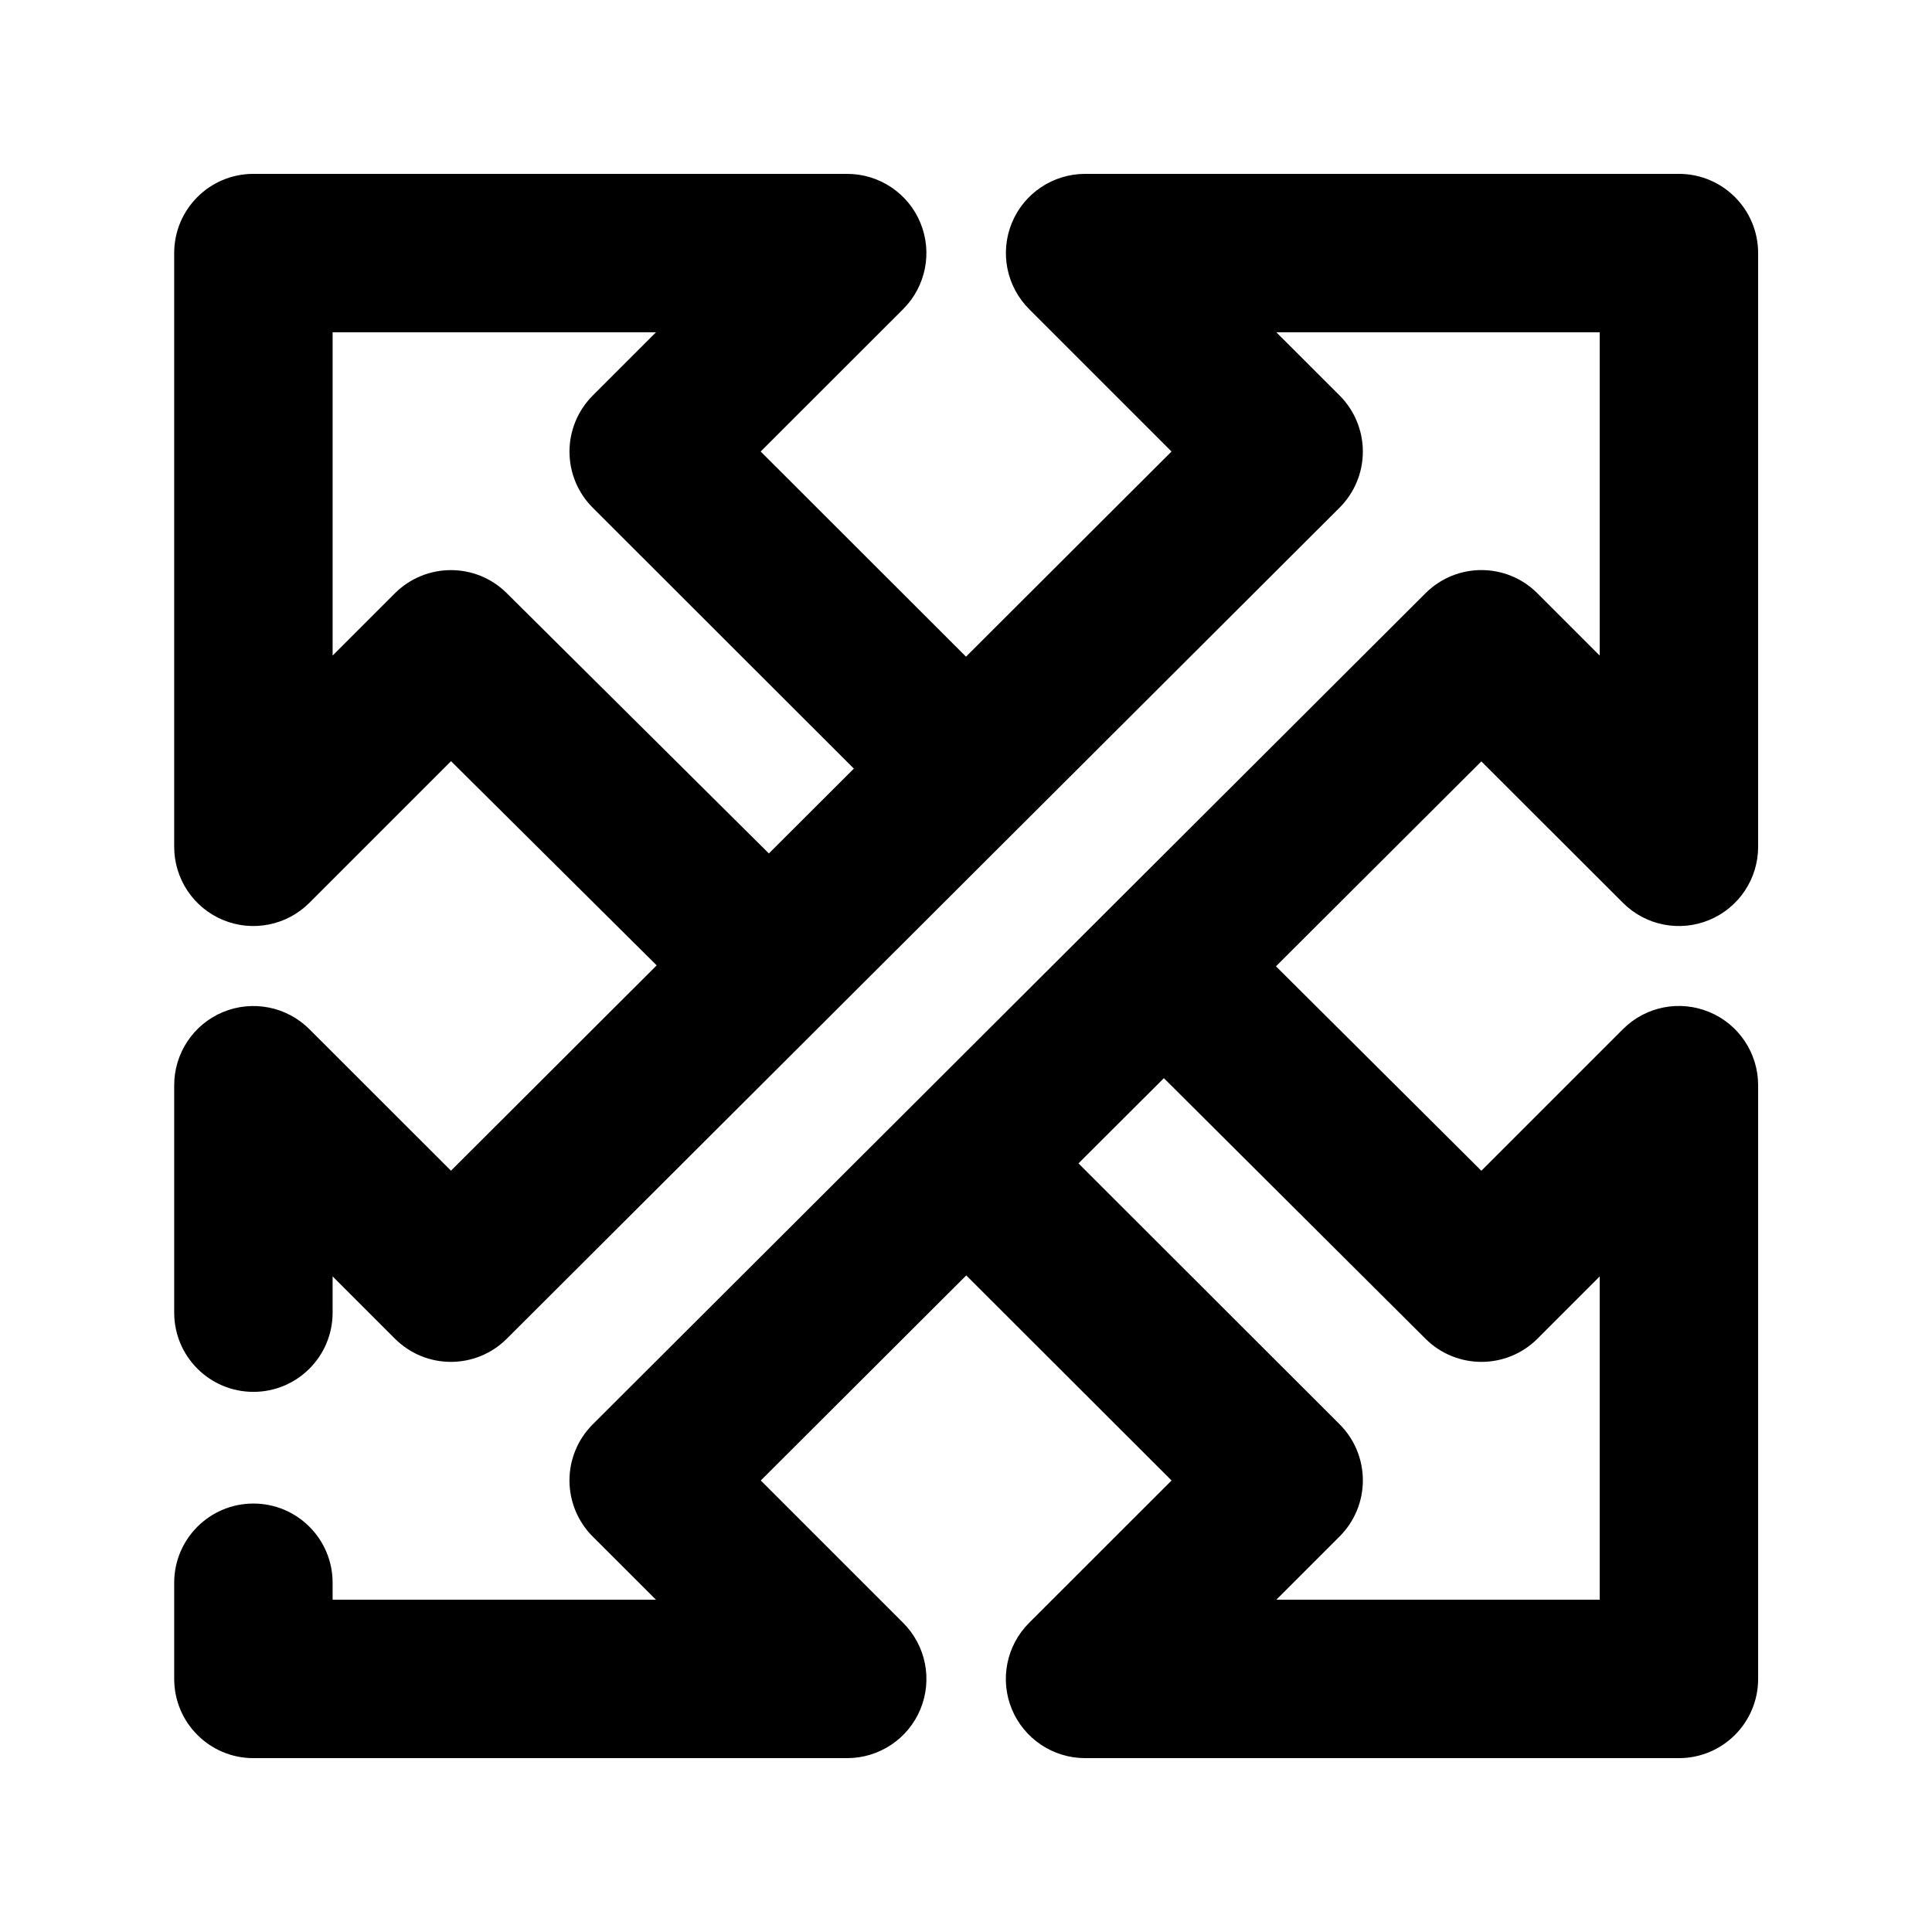 <?xml version="1.0" encoding="UTF-8"?>
<!-- Uploaded to: SVG Repo, www.svgrepo.com, Generator: SVG Repo Mixer Tools -->
<svg fill="#000000" width="800px" height="800px" version="1.1" viewBox="144 144 512 512" xmlns="http://www.w3.org/2000/svg">
 <path d="m574.09 383.25c6.004 6.023 15.031 7.809 22.883 4.555 7.848-3.254 12.949-10.914 12.949-19.395v-157.34c0-11.586-9.383-20.992-20.992-20.992h-157.36c-8.48 0-16.164 5.121-19.398 12.953-3.254 7.852-1.449 16.879 4.555 22.883l37.742 37.742-54.469 54.367-54.414-54.367 37.766-37.742c6.004-6.004 7.809-15.031 4.555-22.883-3.231-7.832-10.914-12.953-19.395-12.953h-157.36c-11.609 0-20.992 9.406-20.992 20.992v157.34c0 8.48 5.102 16.145 12.953 19.398 7.852 3.254 16.879 1.449 22.883-4.555l37.535-37.535 54.496 54.117-54.516 54.41-37.512-37.492c-6.004-6.004-15.008-7.789-22.883-4.555-7.852 3.254-12.953 10.914-12.953 19.398v60.27c0 11.586 9.383 20.992 20.992 20.992s20.992-9.406 20.992-20.992v-9.613l16.5 16.5c8.207 8.207 21.453 8.207 29.66 0.02l220.69-220.23c3.945-3.945 6.172-9.277 6.172-14.863 0-5.562-2.203-10.914-6.152-14.863l-16.77-16.75h85.688v85.668l-16.5-16.5c-8.207-8.207-21.453-8.207-29.66-0.02l-220.69 220.25c-3.945 3.945-6.172 9.277-6.172 14.863 0 5.562 2.203 10.914 6.152 14.863l16.773 16.75h-85.691v-4.492c0-11.586-9.383-20.992-20.992-20.992s-20.992 9.406-20.992 20.992v25.484c0 11.586 9.383 20.992 20.992 20.992h157.36c8.48 0 16.164-5.121 19.398-12.953 3.254-7.852 1.449-16.879-4.555-22.883l-37.742-37.742 54.453-54.348 54.41 54.348-37.766 37.742c-6.004 6.004-7.809 15.031-4.555 22.883 3.25 7.832 10.934 12.953 19.414 12.953h157.36c11.609 0 20.992-9.406 20.992-20.992v-157.34c0-8.48-5.102-16.145-12.953-19.398-7.852-3.254-16.879-1.469-22.883 4.555l-37.512 37.512-54.434-54.18 54.434-54.305zm-295.8-82.059c-8.207-8.164-21.453-8.121-29.641 0.043l-16.5 16.5v-85.668h85.691l-16.773 16.773c-3.926 3.926-6.148 9.277-6.148 14.84 0 5.582 2.203 10.914 6.152 14.863l69.211 69.148-22.523 22.484zm243.49 197.6c8.207 8.164 21.453 8.164 29.66-0.02l16.5-16.504v85.668h-85.691l16.773-16.773c3.945-3.945 6.152-9.277 6.152-14.84 0-5.582-2.203-10.914-6.152-14.863l-69.211-69.148 22.629-22.586z"/>
</svg>